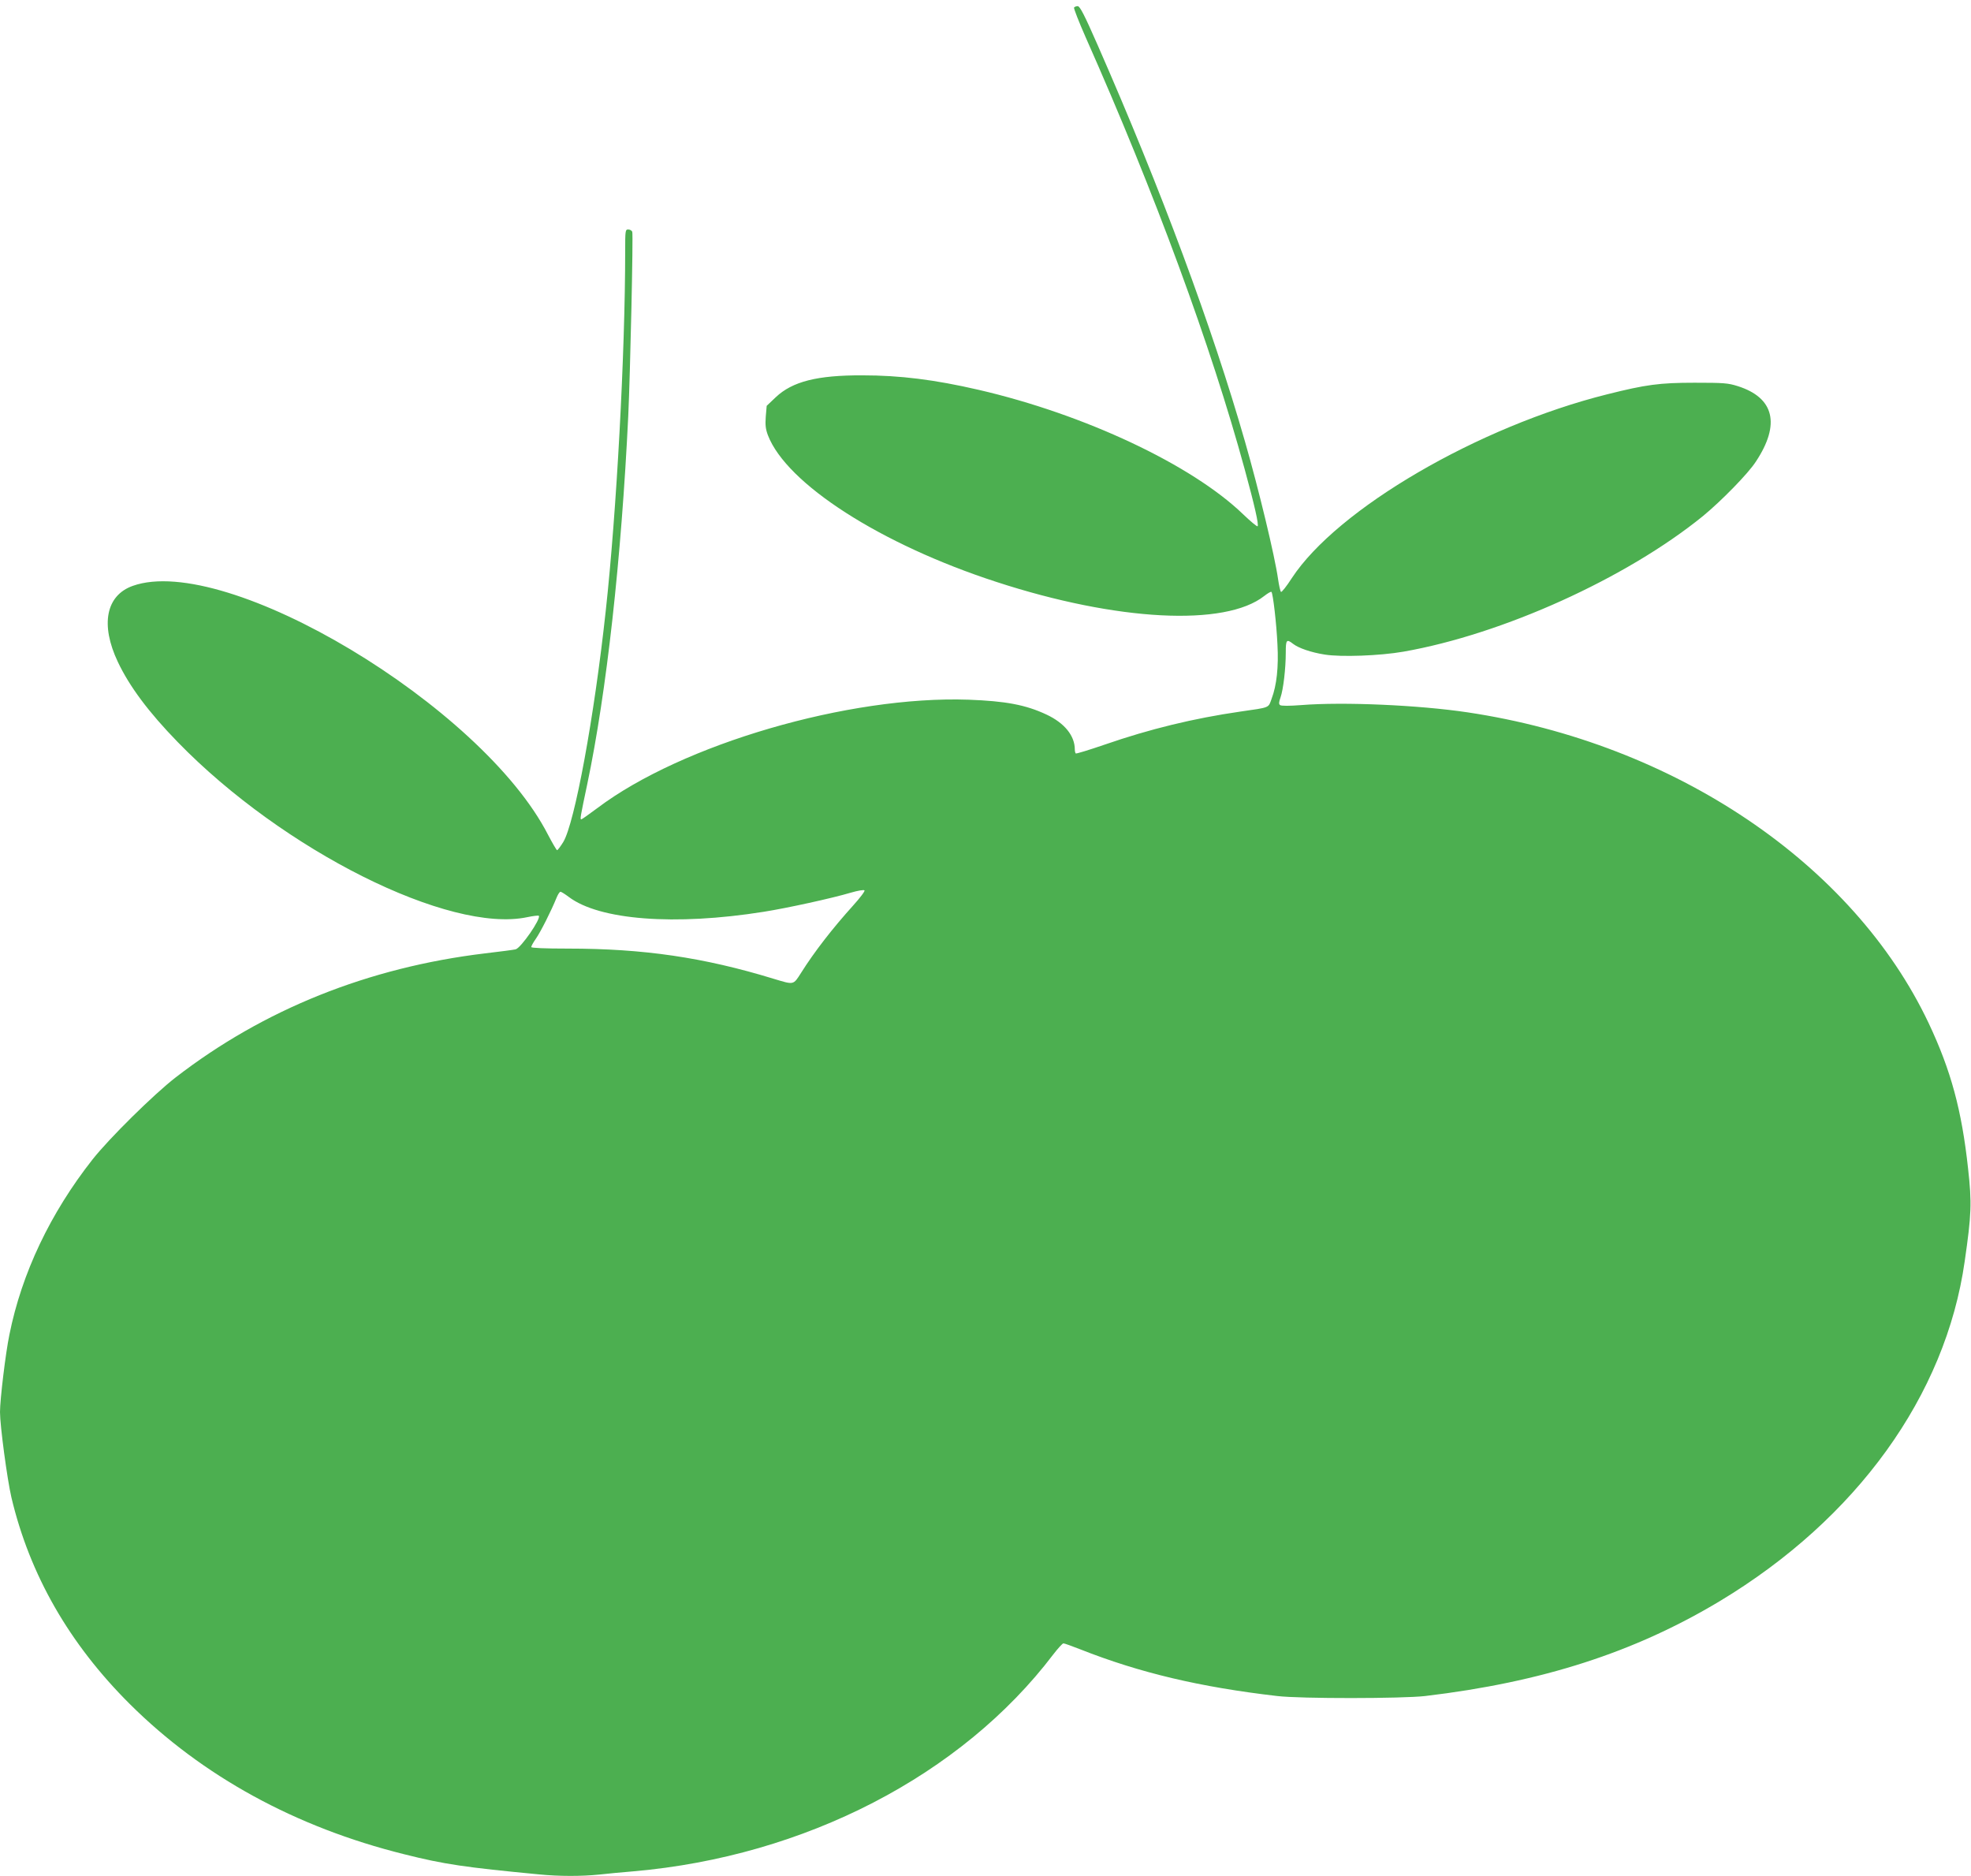 <?xml version="1.0" standalone="no"?>
<!DOCTYPE svg PUBLIC "-//W3C//DTD SVG 20010904//EN"
 "http://www.w3.org/TR/2001/REC-SVG-20010904/DTD/svg10.dtd">
<svg version="1.0" xmlns="http://www.w3.org/2000/svg"
 width="1280pt" height="1218pt" viewBox="0 0 1280 1218"
 preserveAspectRatio="xMidYMid meet">
<g transform="translate(0,1218) scale(0.1,-0.1)"
fill="#4caf50" stroke="none">
<path d="M6975 12131 c-3 -5 31 -92 75 -192 452 -1018 815 -2006 1033 -2805
64 -234 93 -361 84 -371 -4 -3 -46 32 -94 78 -334 322 -1030 649 -1718 808
-286 66 -510 94 -755 94 -293 1 -454 -40 -562 -142 l-59 -56 -6 -70 c-4 -55
-1 -81 14 -121 121 -315 732 -708 1483 -952 784 -256 1487 -292 1741 -91 22
17 42 29 46 26 10 -10 33 -208 39 -342 8 -146 -5 -265 -38 -352 -22 -61 -8
-55 -202 -83 -304 -44 -588 -113 -880 -214 -102 -35 -187 -61 -190 -58 -3 3
-6 15 -6 26 0 89 -67 172 -185 227 -135 63 -264 87 -505 96 -777 27 -1861
-289 -2411 -704 -54 -40 -100 -73 -104 -73 -9 0 -7 12 39 230 125 595 221
1457 266 2390 13 280 33 1178 26 1195 -3 8 -15 15 -26 15 -19 0 -20 -6 -20
-142 0 -661 -56 -1694 -126 -2332 -75 -694 -202 -1380 -276 -1503 -18 -29 -36
-53 -40 -53 -4 0 -30 45 -59 100 -429 837 -2091 1832 -2697 1616 -174 -62
-211 -252 -97 -493 75 -159 200 -327 390 -522 684 -703 1763 -1243 2269 -1136
38 8 72 12 75 9 17 -17 -117 -211 -151 -218 -13 -3 -102 -15 -198 -26 -757
-91 -1437 -363 -2010 -806 -142 -110 -430 -394 -539 -532 -274 -348 -460 -739
-540 -1138 -25 -120 -61 -422 -61 -502 0 -89 47 -438 74 -554 119 -503 376
-951 770 -1343 471 -468 1076 -799 1780 -974 262 -66 395 -85 876 -131 132
-13 275 -13 393 -1 51 6 151 15 222 21 1112 97 2129 623 2725 1408 30 39 60
72 66 72 7 0 56 -18 110 -39 385 -152 777 -245 1279 -303 150 -18 812 -17 960
0 759 90 1359 283 1915 617 888 535 1465 1334 1589 2205 44 305 47 378 22 603
-41 378 -111 637 -256 944 -490 1035 -1649 1817 -2995 2018 -316 47 -803 69
-1080 47 -78 -6 -129 -6 -137 0 -9 7 -8 19 3 50 18 51 34 188 34 291 0 83 5
90 47 57 36 -28 117 -56 206 -70 105 -17 358 -8 512 19 644 113 1446 476 1944
880 118 97 294 276 344 354 161 243 119 415 -118 490 -63 20 -91 22 -280 22
-227 0 -316 -12 -567 -75 -837 -209 -1754 -744 -2049 -1194 -34 -53 -66 -93
-70 -89 -5 5 -13 42 -19 83 -21 149 -126 584 -214 890 -214 747 -544 1635
-958 2578 -86 196 -115 252 -129 252 -10 0 -20 -4 -24 -9z m-1437 -5833 c-130
-144 -250 -298 -336 -435 -51 -80 -45 -78 -178 -38 -454 139 -846 196 -1336
196 -154 0 -238 4 -238 10 0 6 13 30 30 54 31 44 102 186 133 263 9 23 21 42
27 42 5 0 29 -15 53 -33 198 -151 690 -189 1267 -97 152 24 444 88 565 124 44
13 84 20 89 15 5 -4 -28 -48 -76 -101z"/>
</g>
</svg>
